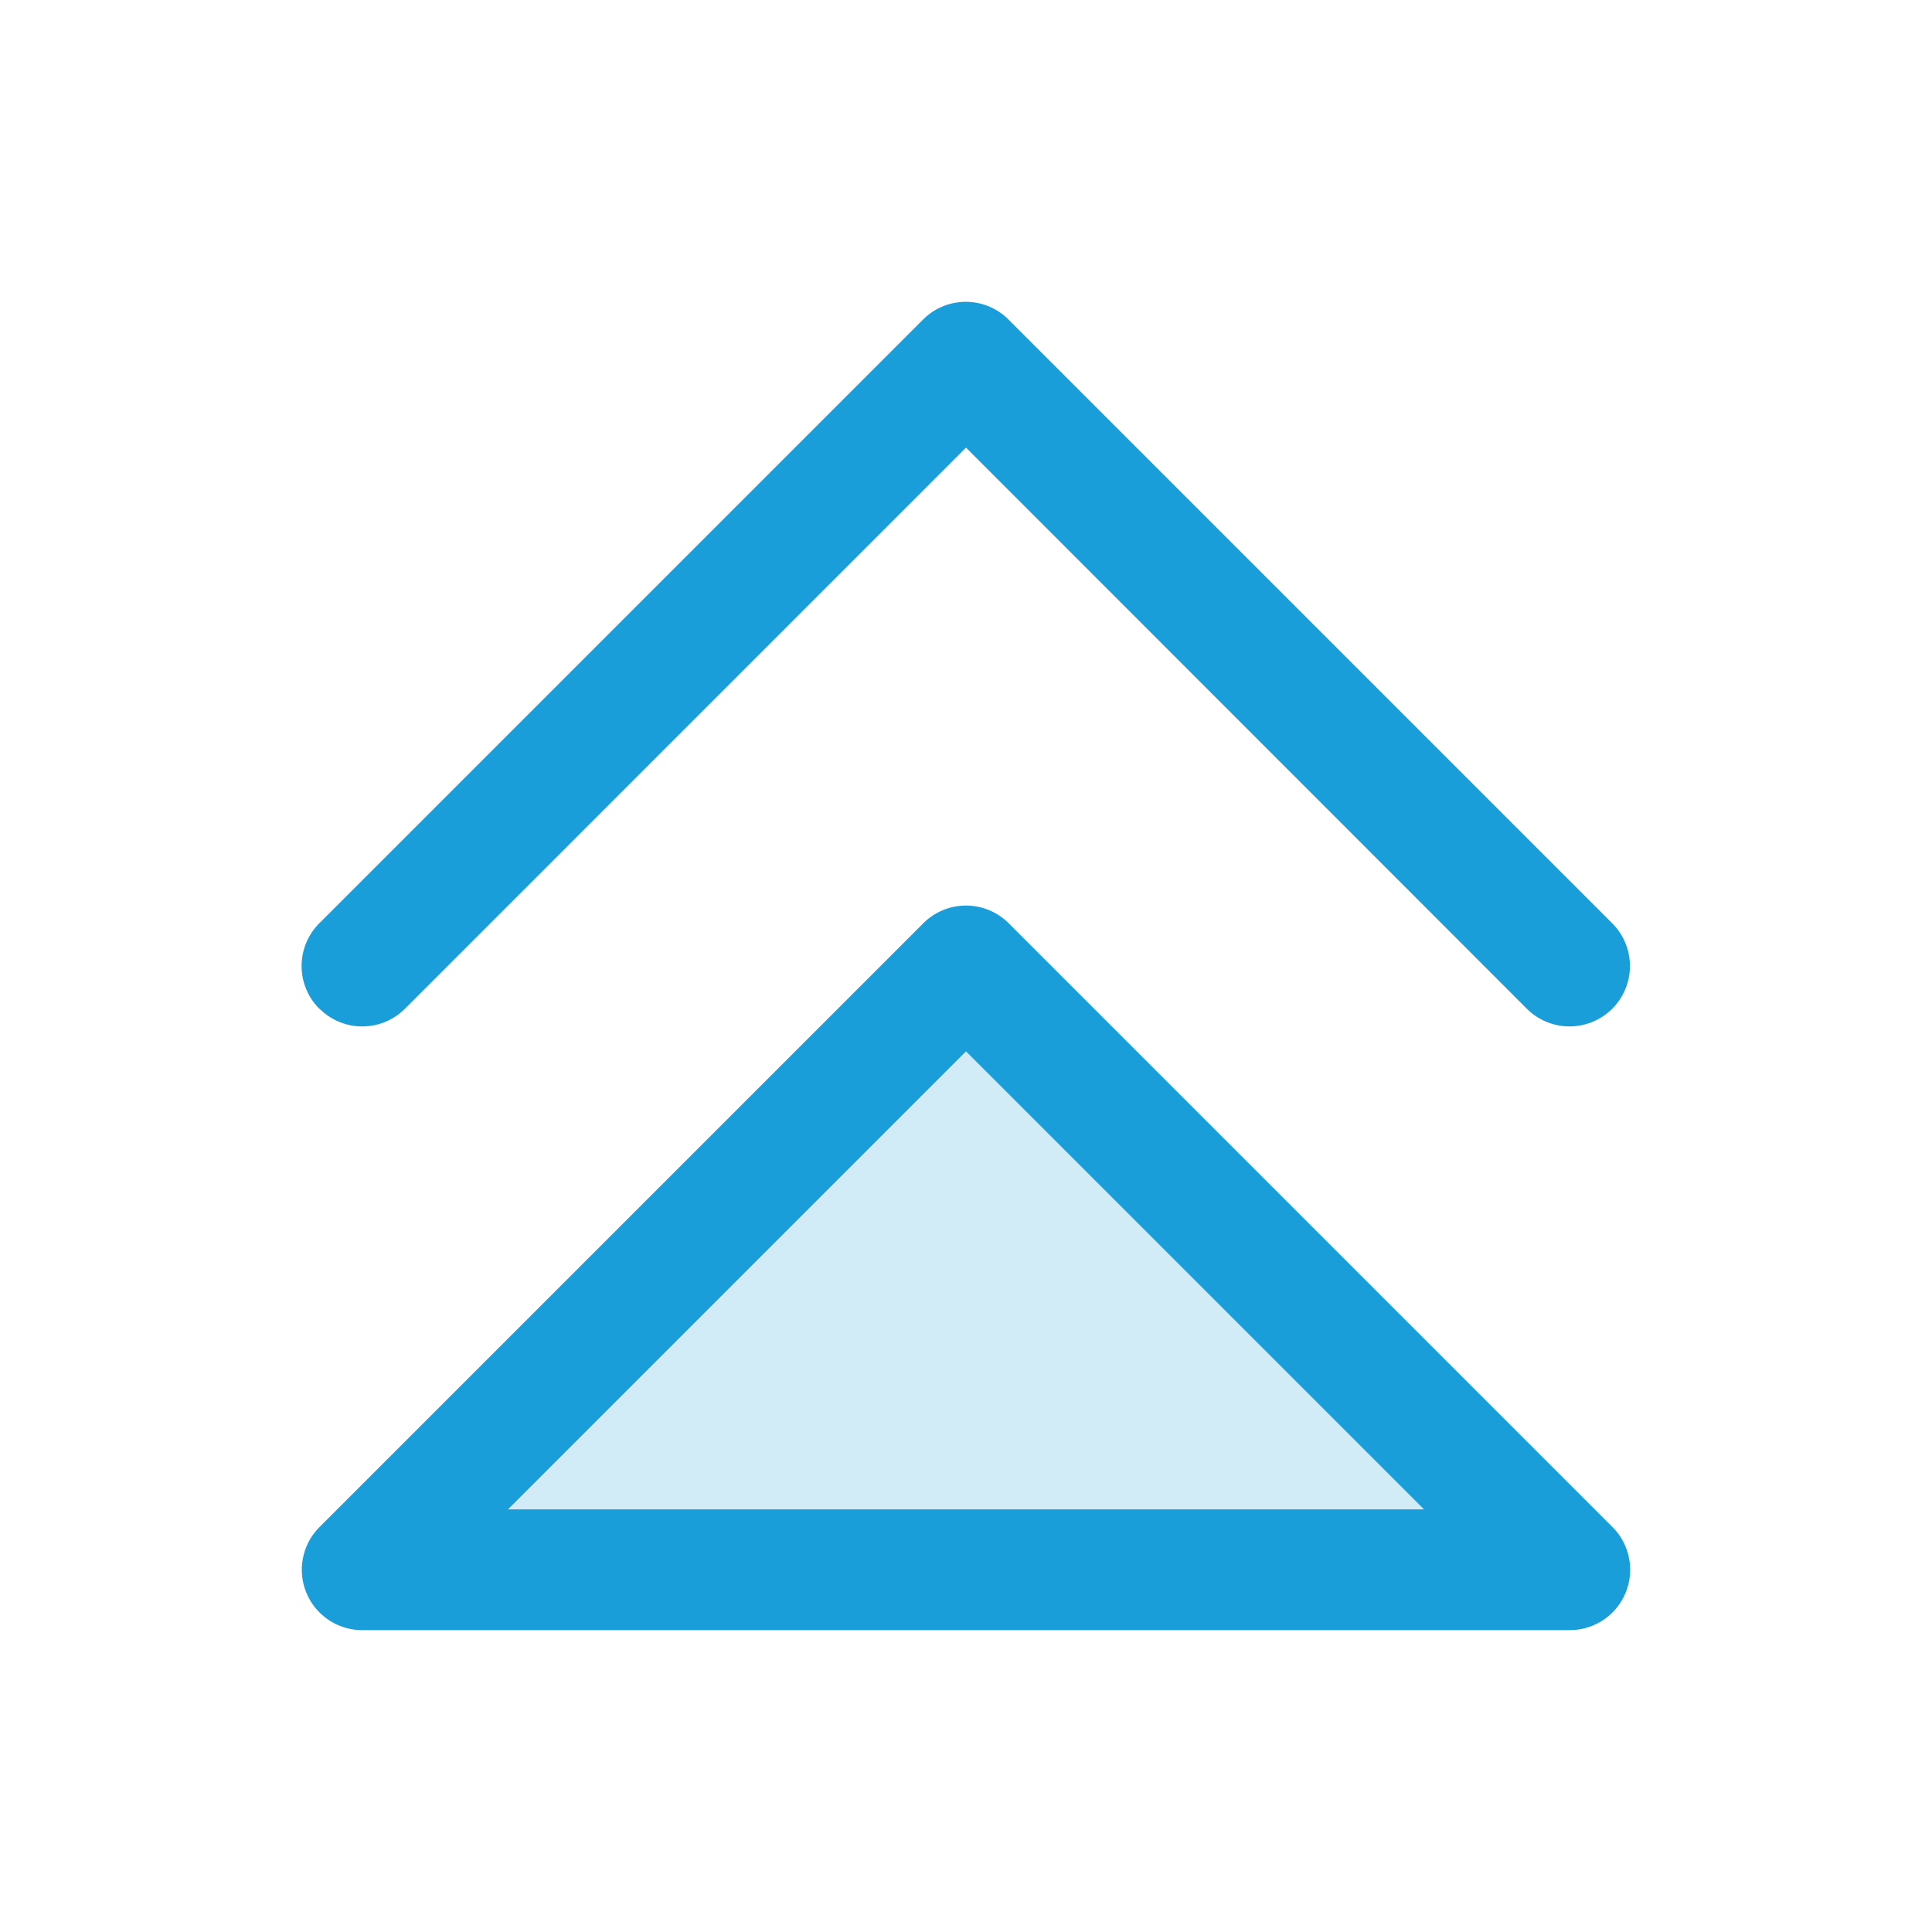 <svg xmlns="http://www.w3.org/2000/svg" width="80" height="80" fill="#1a9eda" viewBox="0 0 256 256"><path d="M208,208H48l80-80Z" opacity="0.2"></path><path d="M133.66,122.34a8,8,0,0,0-11.32,0l-80,80A8,8,0,0,0,48,216H208a8,8,0,0,0,5.66-13.66ZM67.31,200,128,139.31,188.69,200Zm-25-66.34a8,8,0,0,1,0-11.32l80-80a8,8,0,0,1,11.32,0l80,80a8,8,0,0,1-11.32,11.32L128,59.31,53.66,133.66A8,8,0,0,1,42.34,133.66Z"></path></svg>